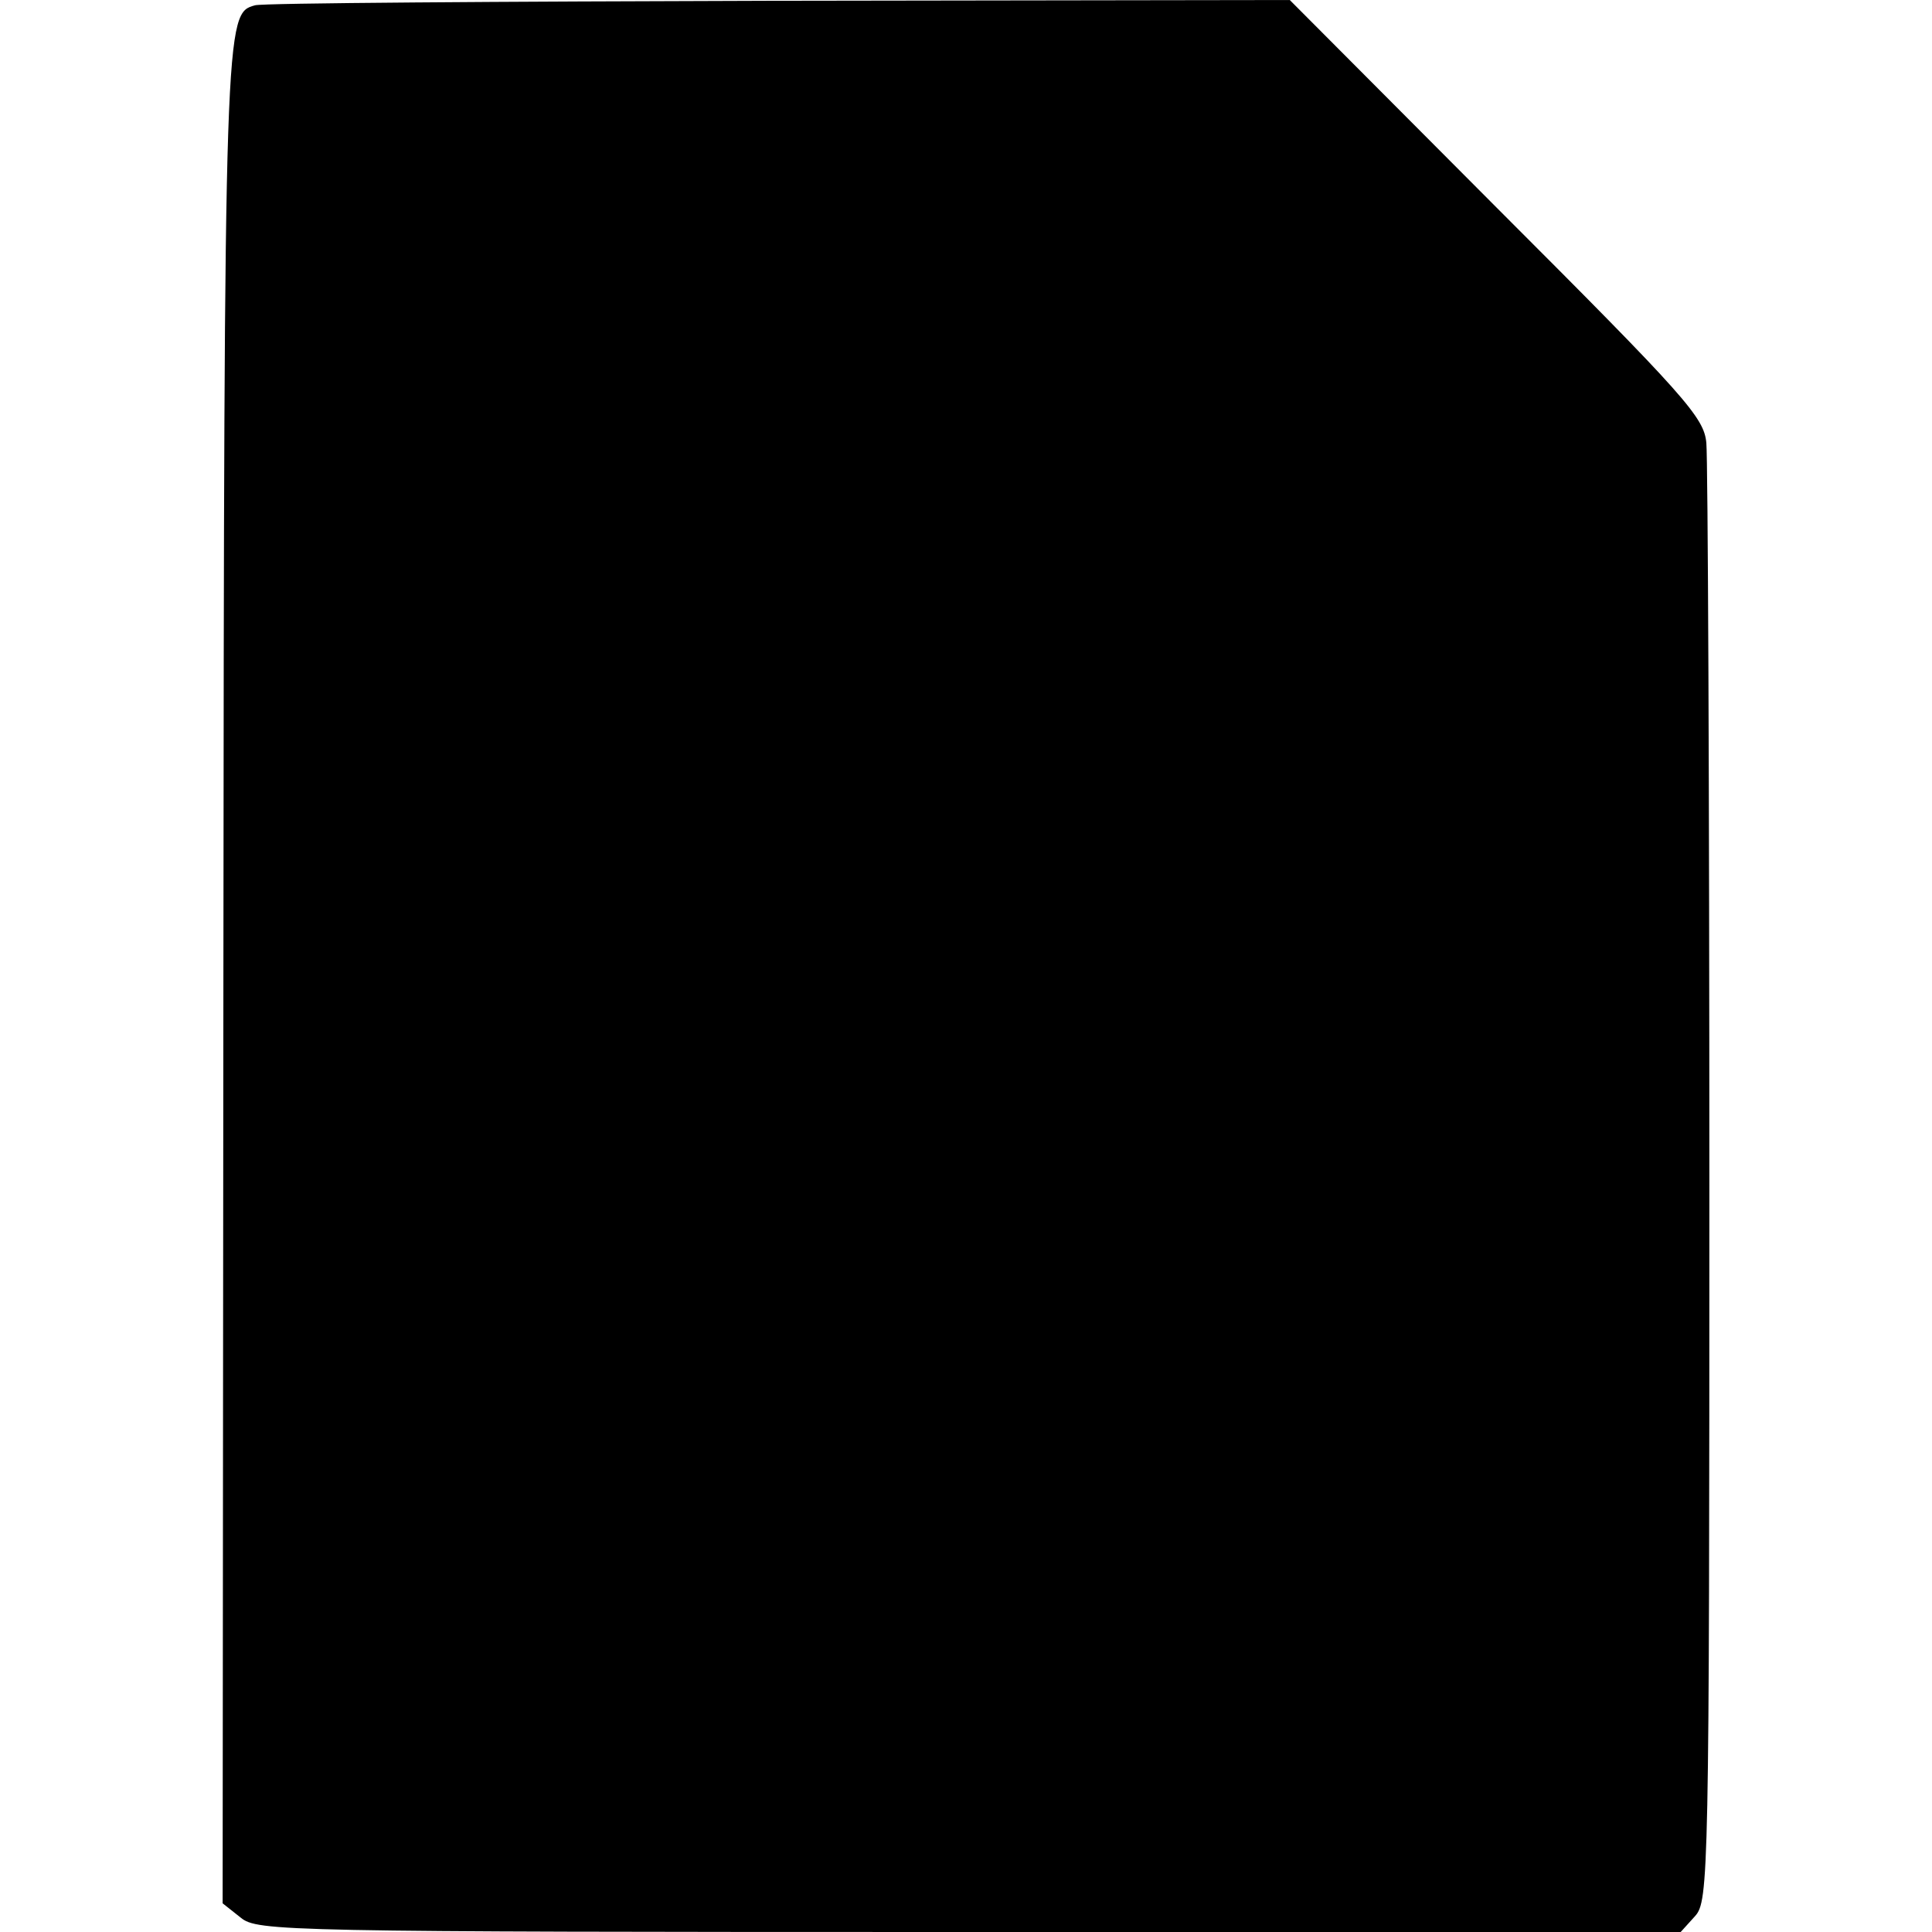 <?xml version="1.0" standalone="no"?>
<!DOCTYPE svg PUBLIC "-//W3C//DTD SVG 20010904//EN"
 "http://www.w3.org/TR/2001/REC-SVG-20010904/DTD/svg10.dtd">
<svg version="1.0" xmlns="http://www.w3.org/2000/svg"
 width="256pt" height="256pt" viewBox="0 0 256 256"
 preserveAspectRatio="xMidYMid meet">
<g transform="translate(0,256) scale(0.1,-0.1)"
fill="#000000" stroke="none">
<path d="M338 2553 c-40 -11 -41 -12 -42 -1289 l-1 -1226 24 -19 c22 -18 54
-19 966 -19 l942 0 19 21 c18 20 19 51 19 968 0 520 -2 963 -4 984 -3 34 -27
61 -278 312 l-274 275 -677 -1 c-372 -1 -684 -3 -694 -6z"/>
</g>
</svg>

